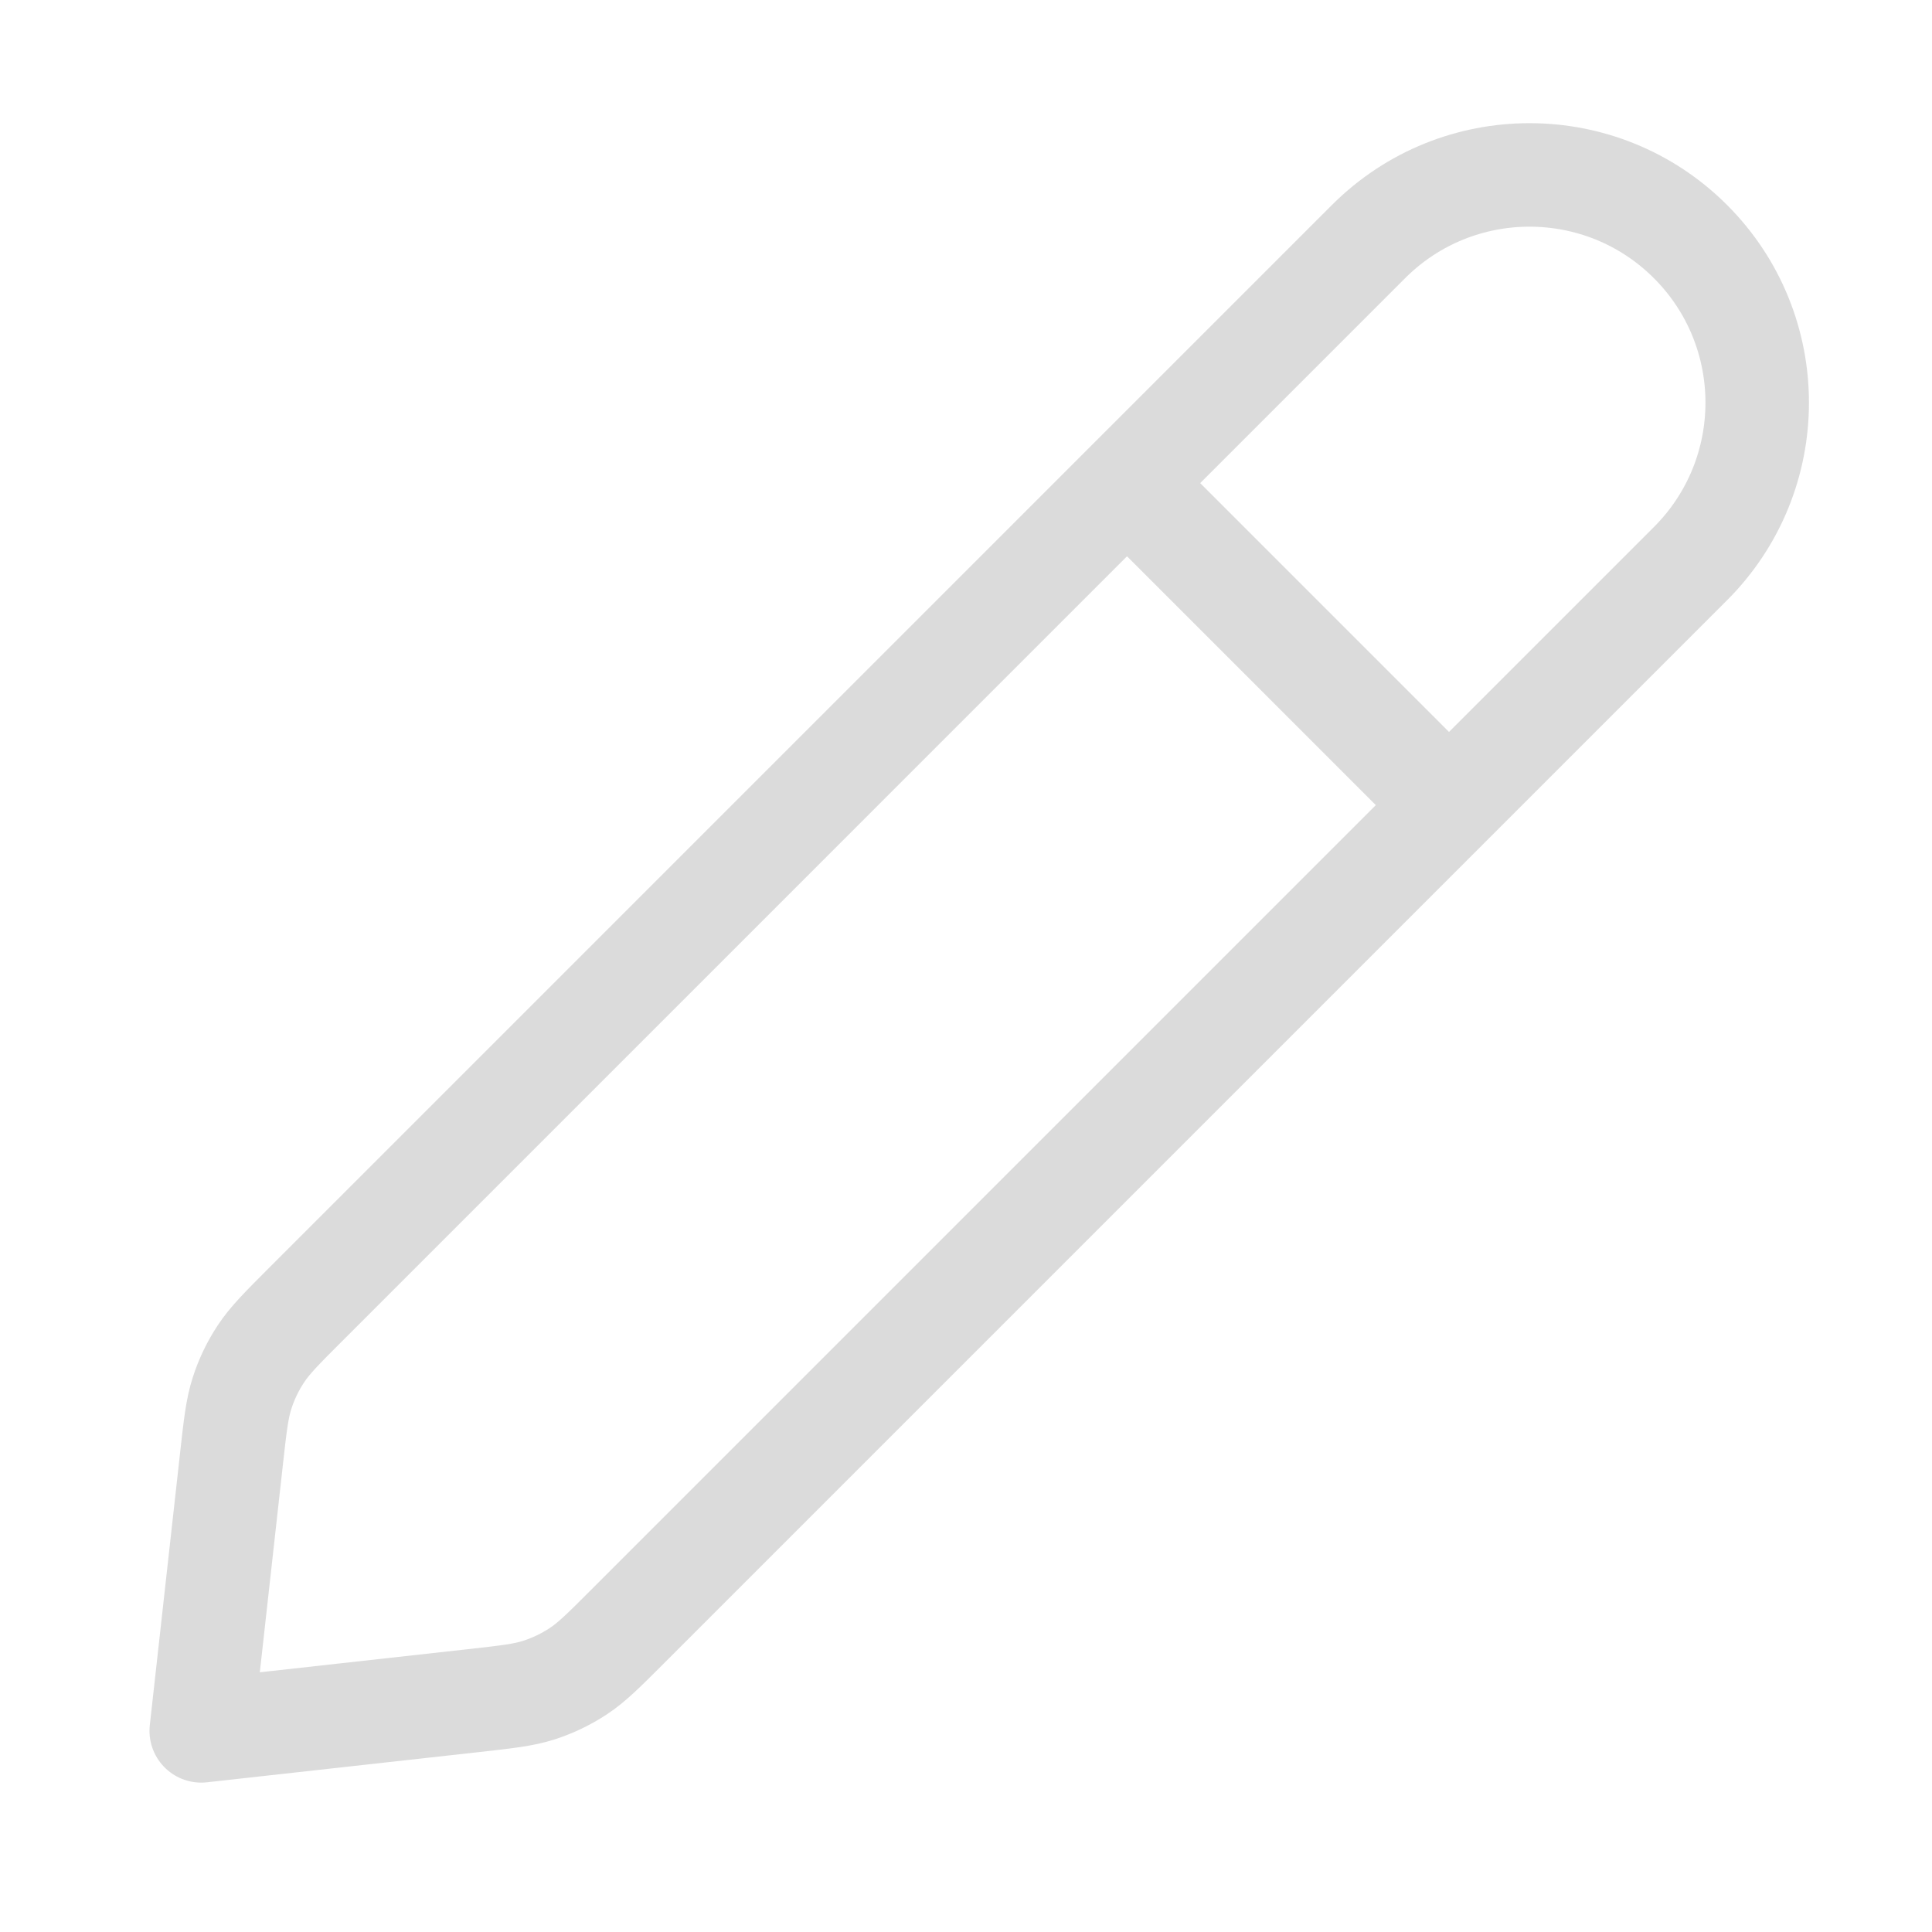 <?xml version="1.0" encoding="UTF-8"?> <svg xmlns="http://www.w3.org/2000/svg" width="56" height="56" viewBox="0 0 56 56" fill="none"><g opacity="0.15"><path d="M42 23.337L32.667 14.003M5.833 50.17L13.73 49.293C14.695 49.185 15.178 49.132 15.629 48.986C16.029 48.856 16.409 48.673 16.76 48.442C17.156 48.181 17.499 47.838 18.186 47.151L49 16.337C51.578 13.759 51.578 9.581 49 7.003C46.423 4.426 42.244 4.426 39.667 7.003L8.852 37.818C8.166 38.504 7.823 38.848 7.562 39.243C7.33 39.594 7.147 39.975 7.018 40.375C6.872 40.826 6.818 41.308 6.711 42.273L5.833 50.17Z" stroke="#0F0F0F" stroke-width="3" stroke-linecap="round" stroke-linejoin="round"></path></g></svg> 